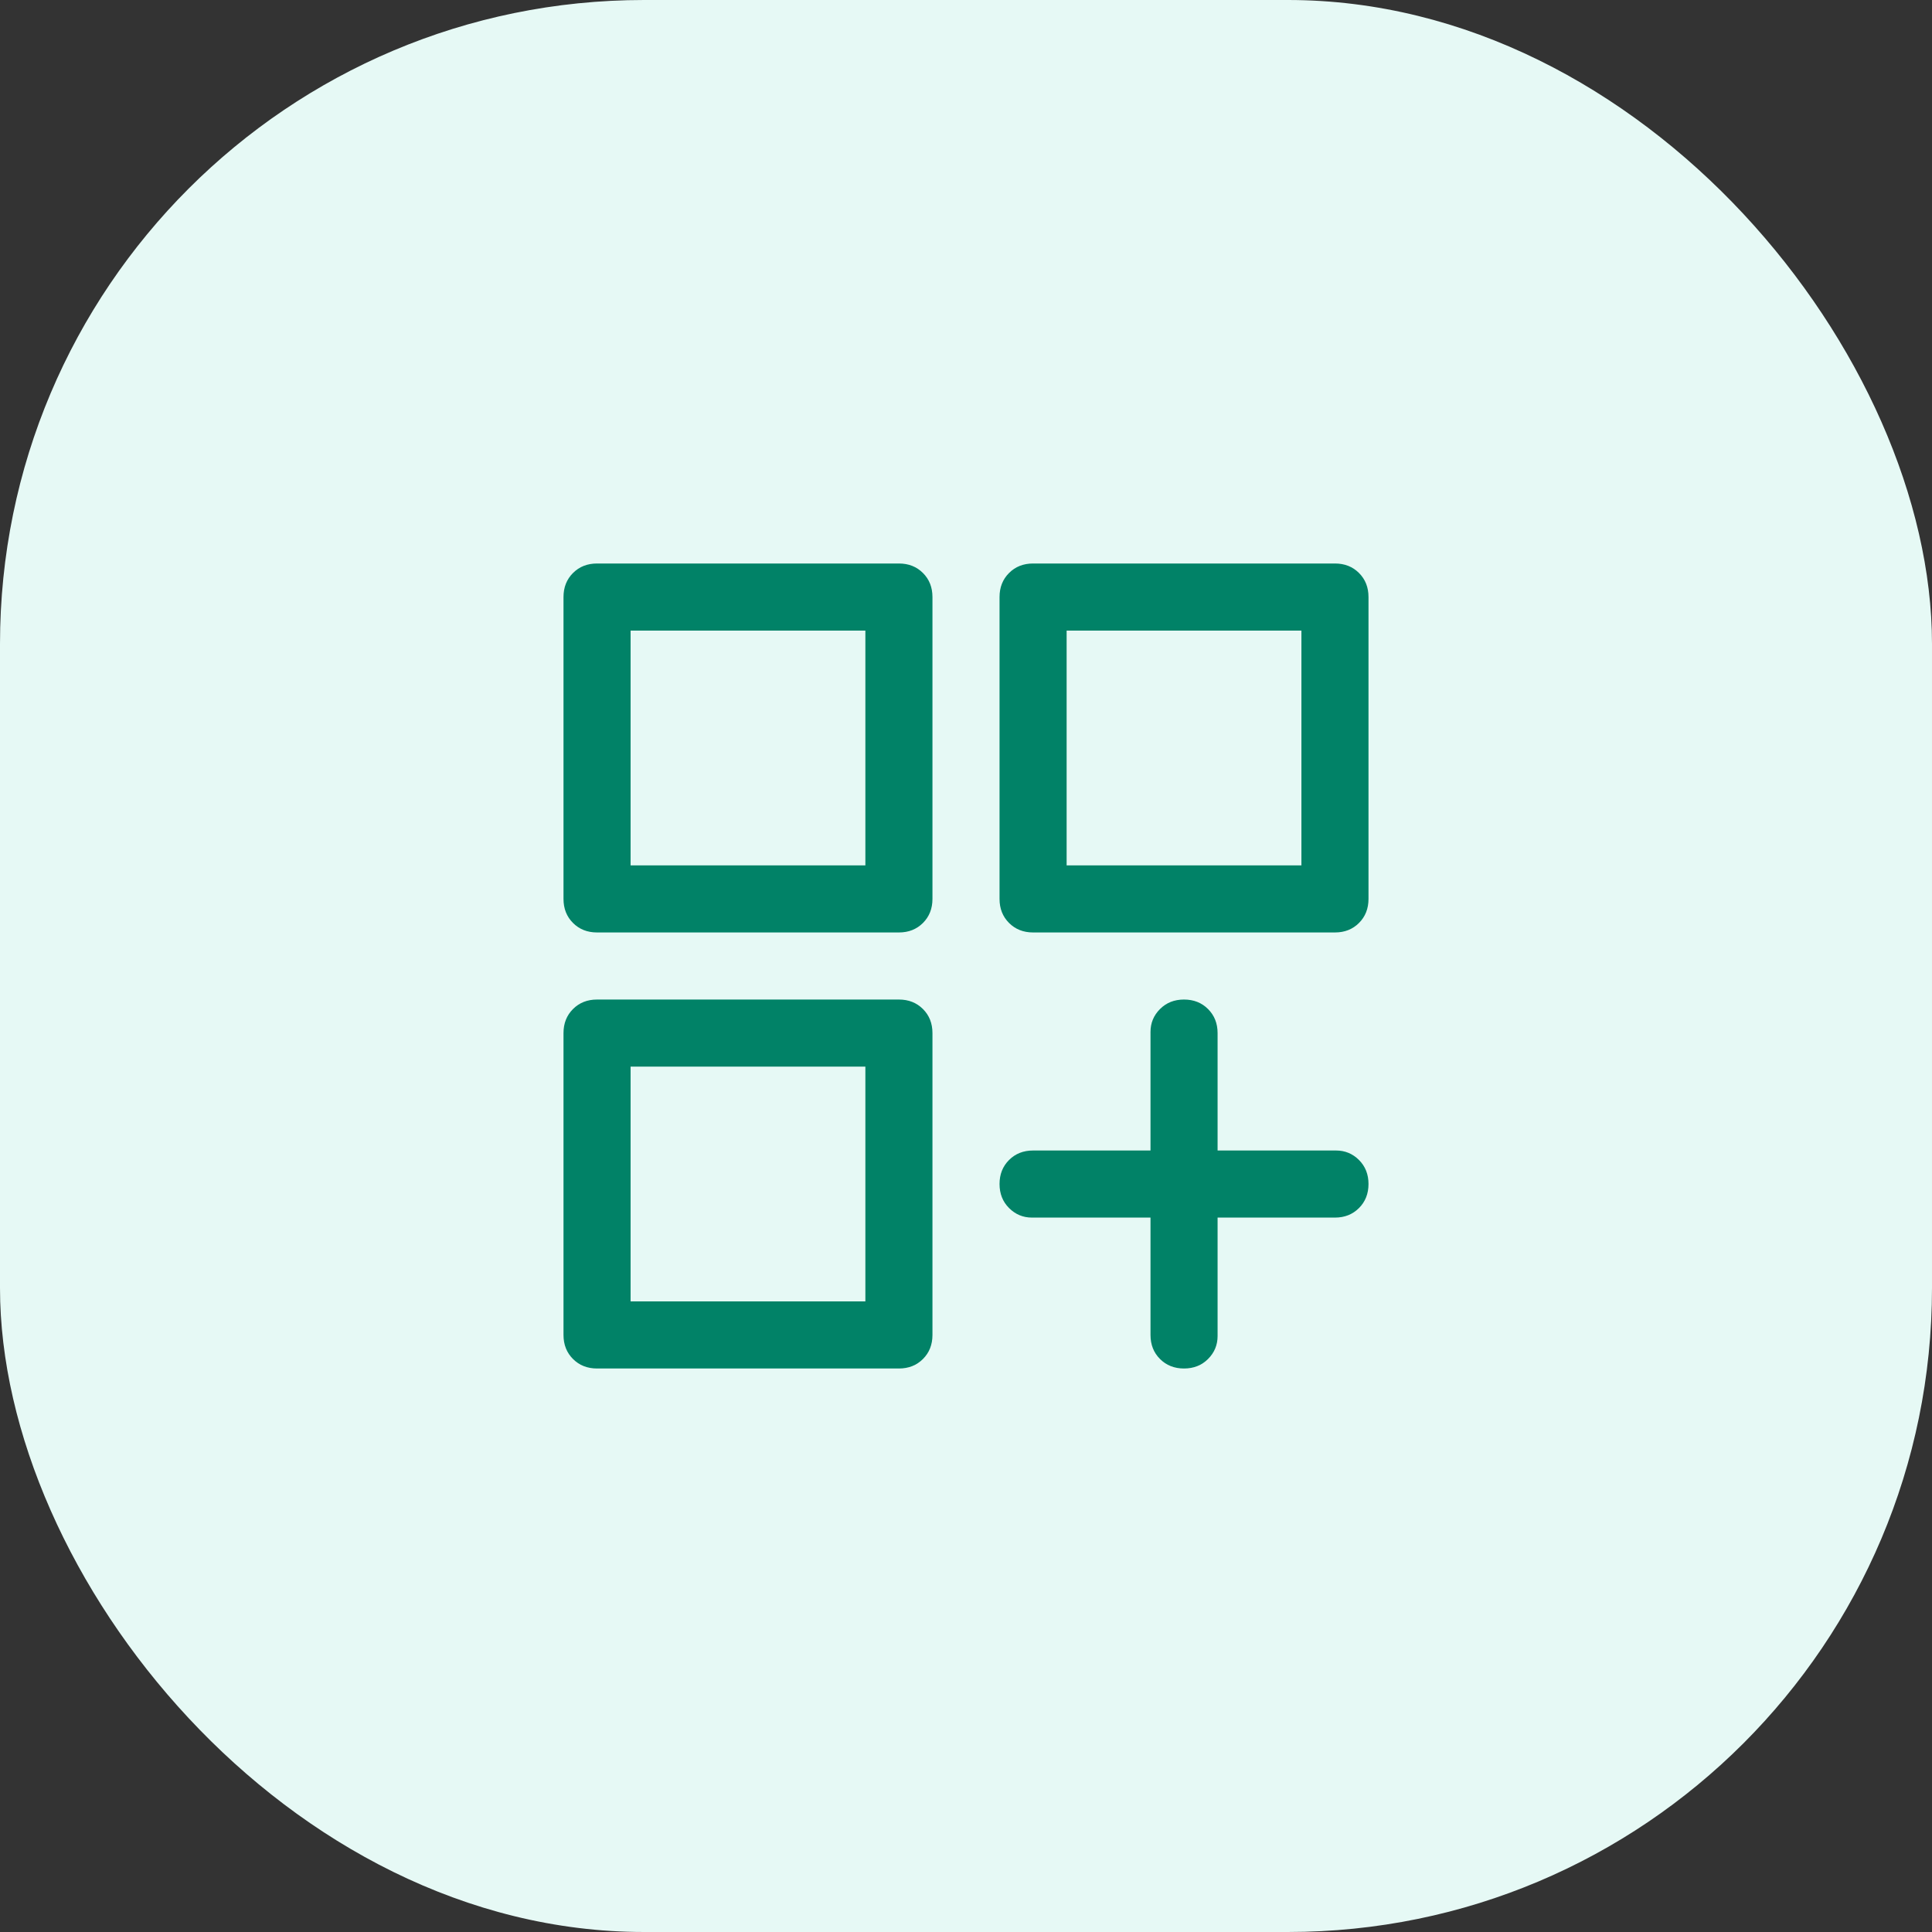 <svg width="36" height="36" viewBox="0 0 36 36" fill="none" xmlns="http://www.w3.org/2000/svg">
<rect x="0" y="0" width="36" height="36" fill="#333333" stroke="none"/>
<rect width="36" height="36" rx="12" fill="#E6F9F5"/>
<path d="M11.125 17.375C10.944 17.375 10.795 17.316 10.677 17.198C10.559 17.08 10.5 16.931 10.5 16.75V11.125C10.5 10.944 10.559 10.795 10.677 10.677C10.795 10.559 10.944 10.5 11.125 10.5H16.75C16.931 10.5 17.08 10.559 17.198 10.677C17.316 10.795 17.375 10.944 17.375 11.125V16.75C17.375 16.931 17.316 17.08 17.198 17.198C17.08 17.316 16.931 17.375 16.75 17.375H11.125ZM19.25 17.375C19.069 17.375 18.92 17.316 18.802 17.198C18.684 17.08 18.625 16.931 18.625 16.75V11.125C18.625 10.944 18.684 10.795 18.802 10.677C18.92 10.559 19.069 10.5 19.25 10.5H24.875C25.056 10.5 25.205 10.559 25.323 10.677C25.441 10.795 25.5 10.944 25.5 11.125V16.75C25.5 16.931 25.441 17.08 25.323 17.198C25.205 17.316 25.056 17.375 24.875 17.375H19.25ZM11.125 25.5C10.944 25.5 10.795 25.441 10.677 25.323C10.559 25.205 10.5 25.056 10.5 24.875V19.25C10.5 19.069 10.559 18.92 10.677 18.802C10.795 18.684 10.944 18.625 11.125 18.625H16.75C16.931 18.625 17.08 18.684 17.198 18.802C17.316 18.92 17.375 19.069 17.375 19.25V24.875C17.375 25.056 17.316 25.205 17.198 25.323C17.08 25.441 16.931 25.5 16.75 25.5H11.125ZM22.062 25.5C21.882 25.5 21.733 25.441 21.615 25.323C21.497 25.205 21.438 25.056 21.438 24.875V22.688H19.229C19.062 22.688 18.92 22.628 18.802 22.51C18.684 22.392 18.625 22.243 18.625 22.062C18.625 21.882 18.684 21.733 18.802 21.615C18.92 21.497 19.069 21.438 19.25 21.438H21.438V19.229C21.438 19.062 21.497 18.92 21.615 18.802C21.733 18.684 21.882 18.625 22.062 18.625C22.243 18.625 22.392 18.684 22.51 18.802C22.628 18.92 22.688 19.069 22.688 19.25V21.438H24.896C25.062 21.438 25.205 21.497 25.323 21.615C25.441 21.733 25.5 21.882 25.5 22.062C25.5 22.243 25.441 22.392 25.323 22.51C25.205 22.628 25.056 22.688 24.875 22.688H22.688V24.896C22.688 25.062 22.628 25.205 22.51 25.323C22.392 25.441 22.243 25.5 22.062 25.5ZM19.875 11.75V16.125H24.25V11.75H19.875ZM11.75 11.75V16.125H16.125V11.75H11.75ZM11.75 19.875V24.25H16.125V19.875H11.75Z" fill="#018267"/>
</svg>
